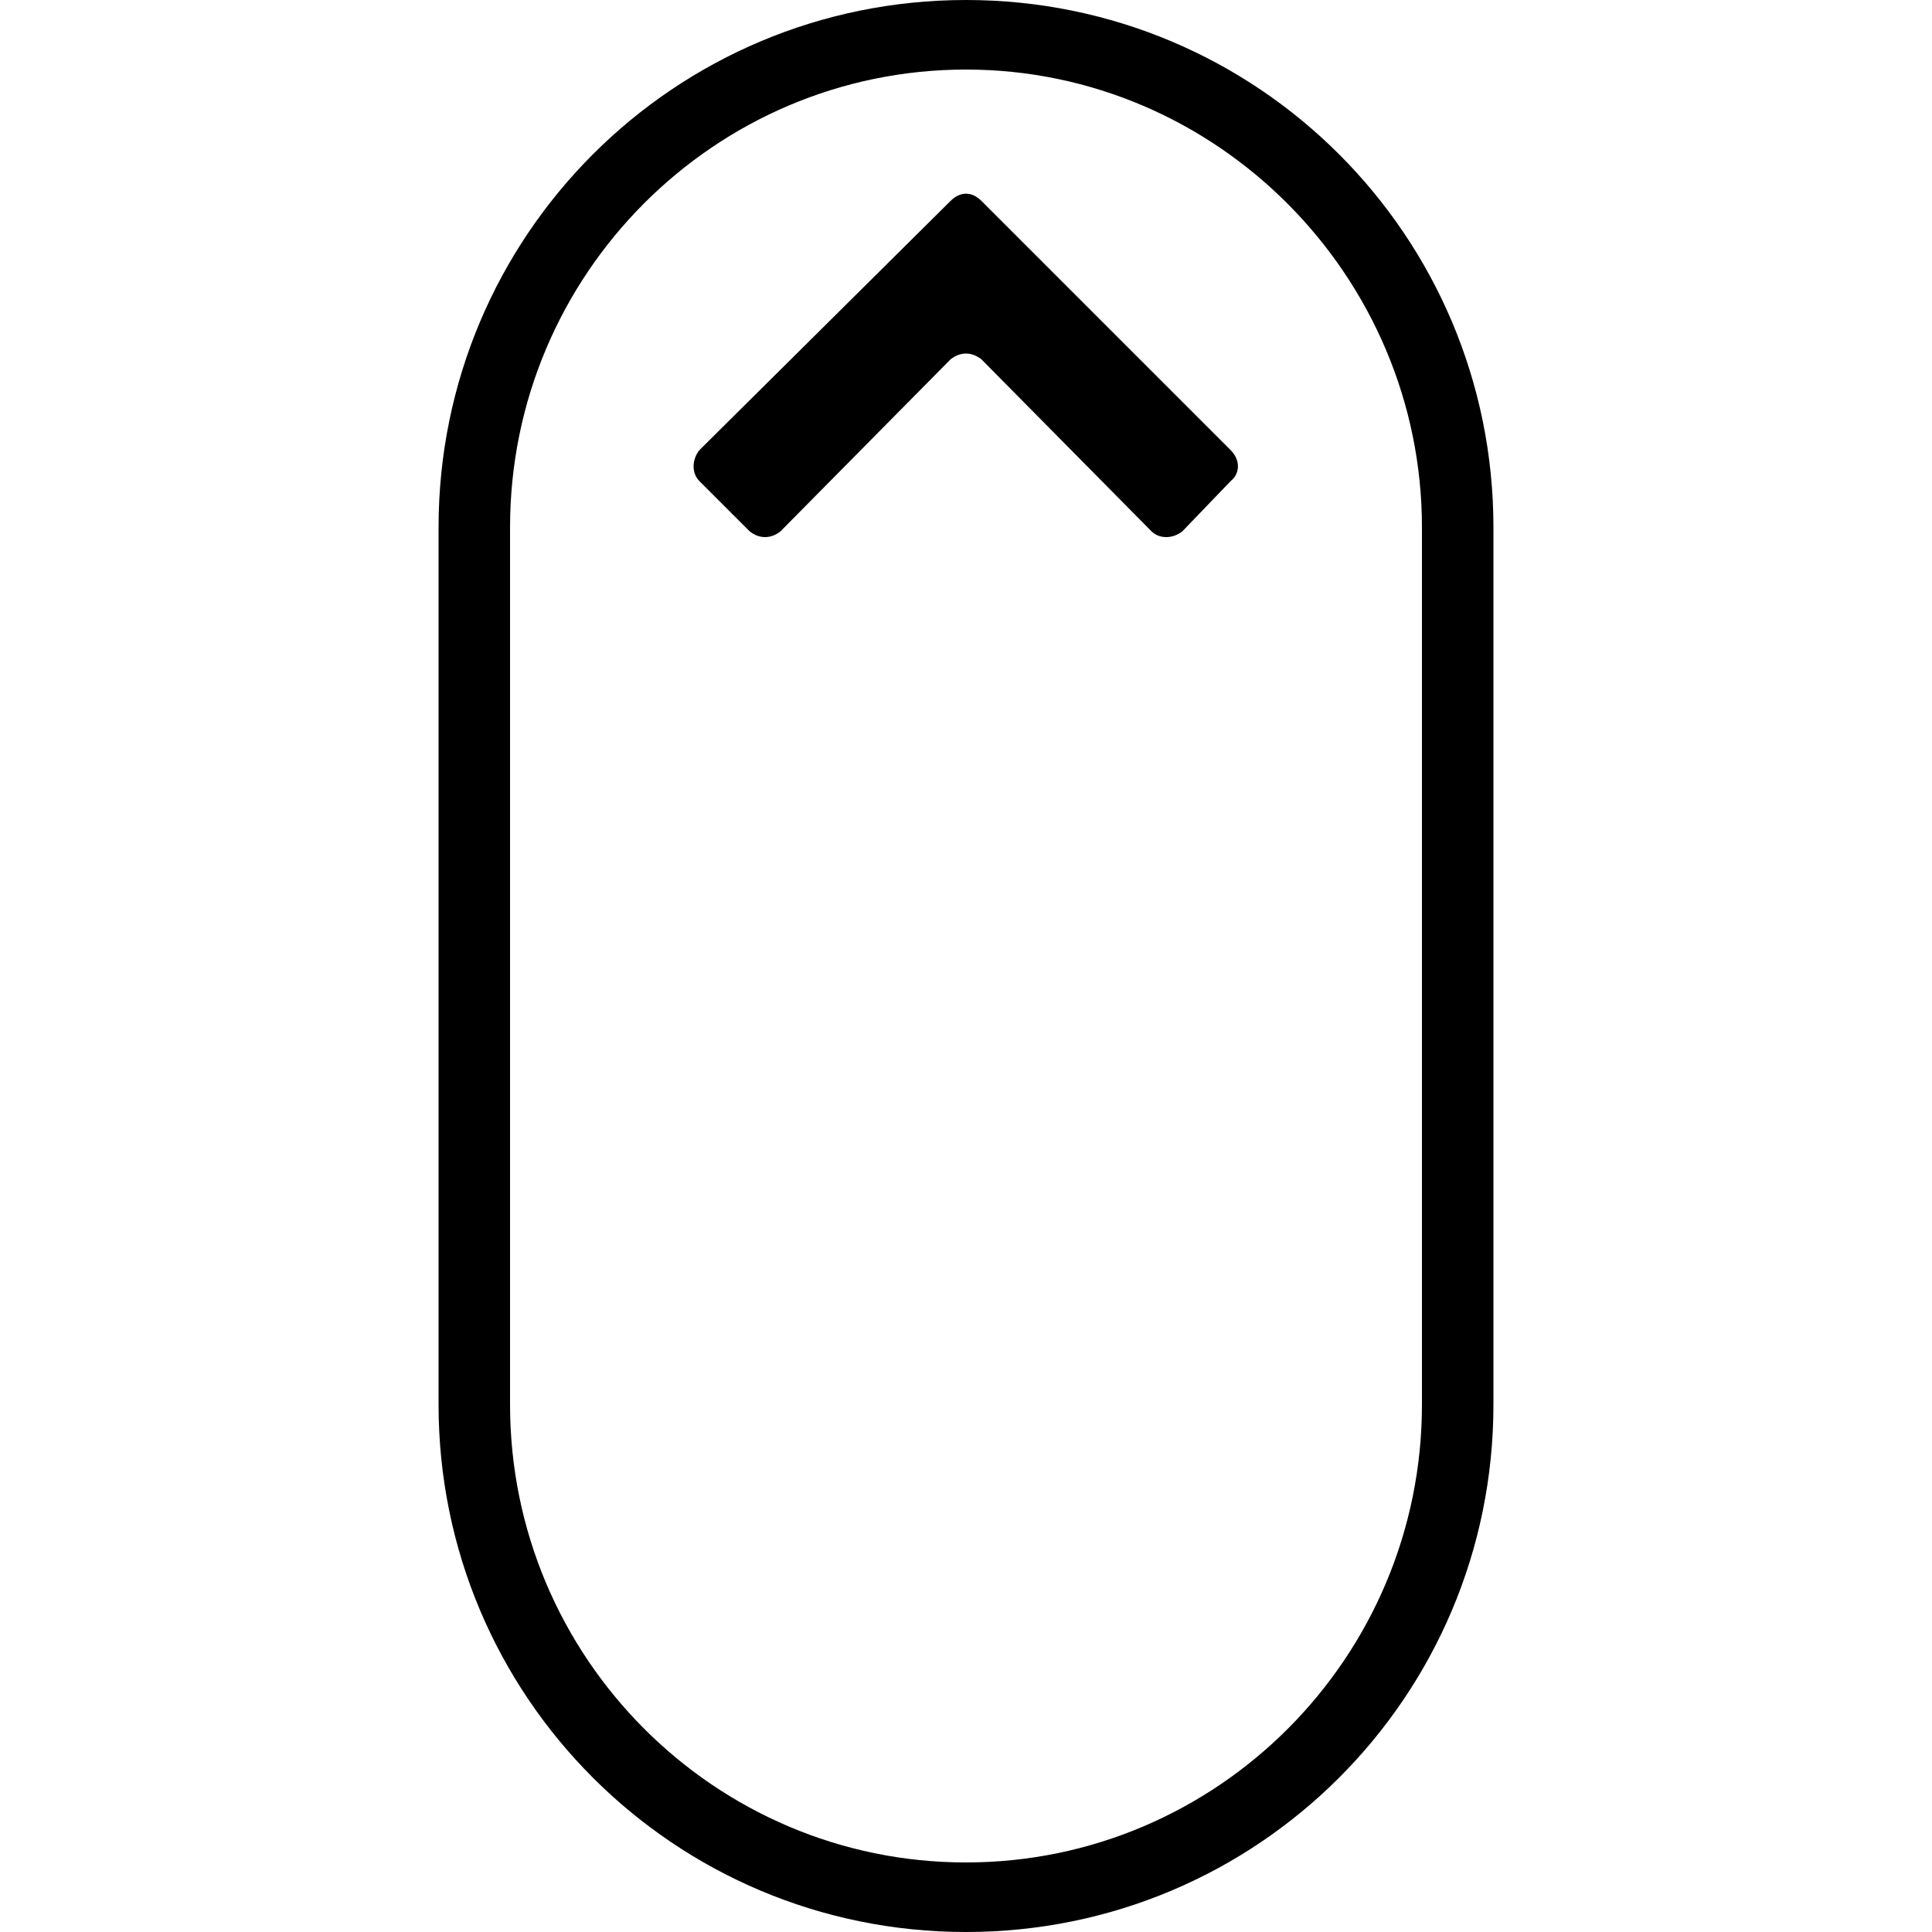 <svg width="64" height="64" viewBox="0 0 1000 1000" xmlns="http://www.w3.org/2000/svg"><path d="M773 727V273C773 122 651 0 500 0S227 122 227 273v454c0 151 122 273 273 273s273-122 273-273zm-37 0c0 131-106 237-236 237S264 858 264 727V273c0-131 106-237 236-237s236 107 236 237v454zM612 275c-5 4-12 4-16 0l-88-89c-5-4-11-4-16 0l-88 89c-5 4-11 4-16 0l-26-26c-4-4-4-11 0-16l130-129c5-5 11-5 16 0l129 129c5 5 5 12 0 16l-25 26z"/></svg>
